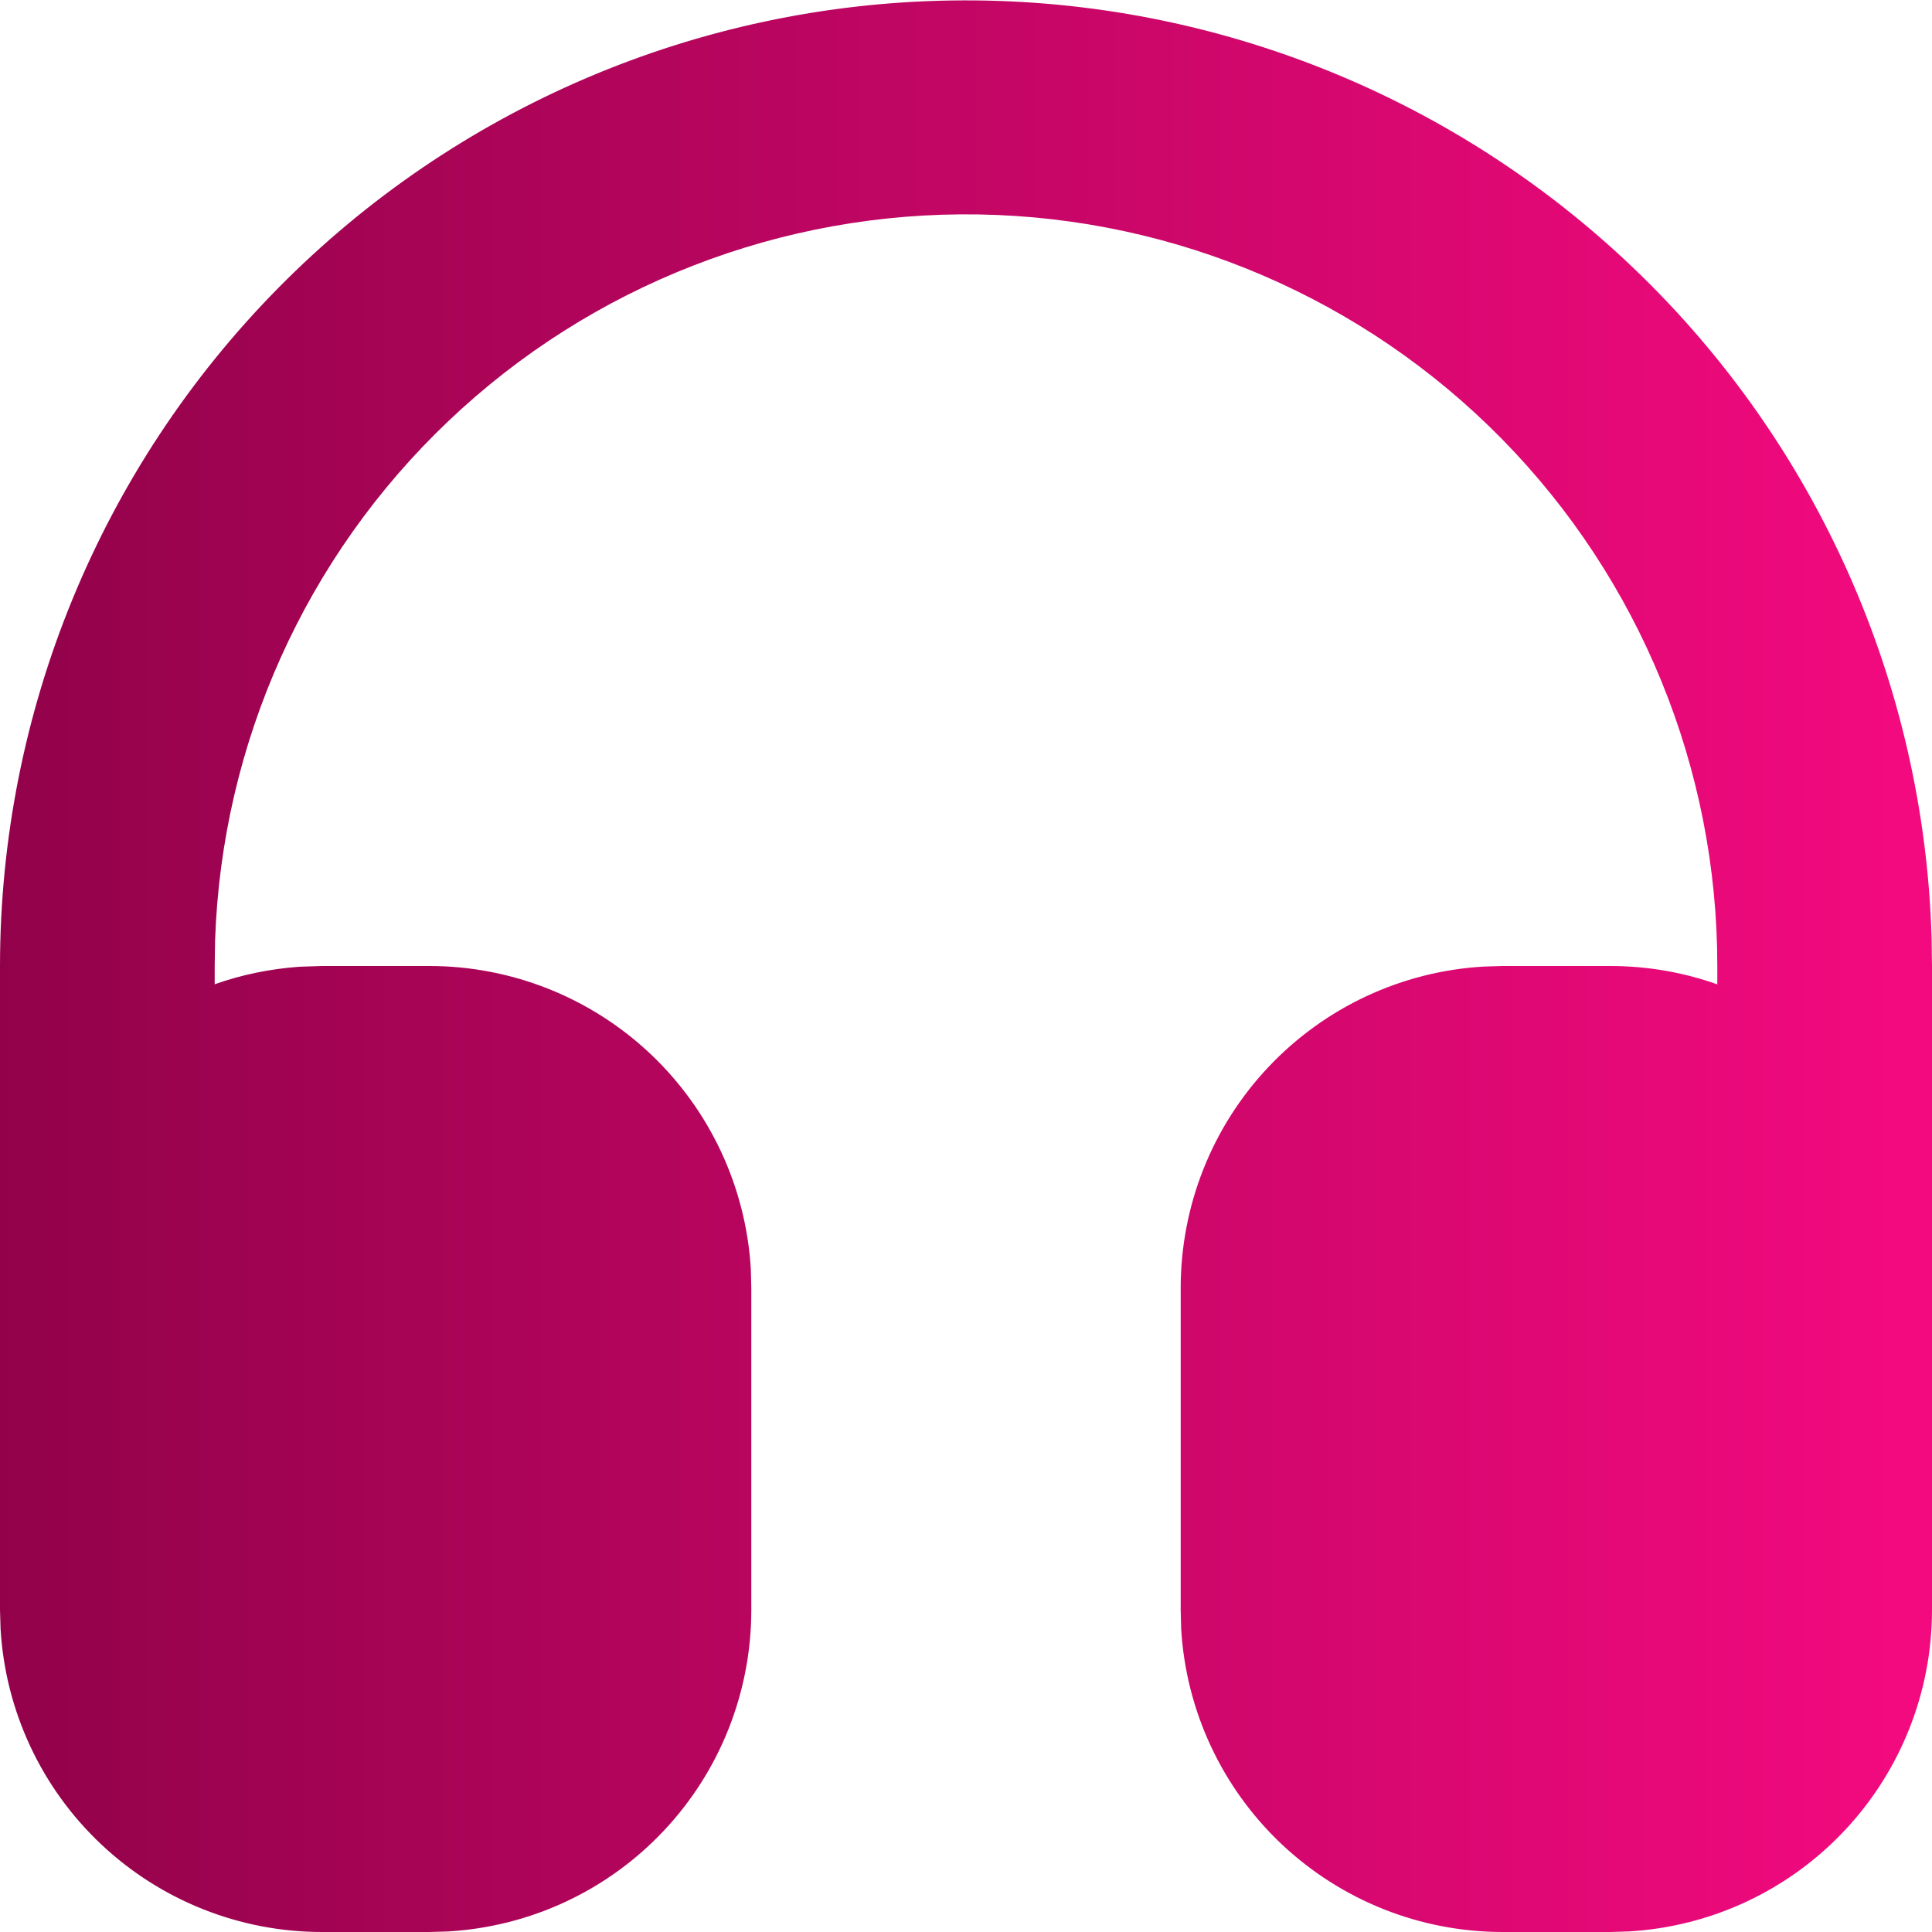 <svg width="24" height="24" viewBox="0 0 24 24" fill="none" xmlns="http://www.w3.org/2000/svg">
<path d="M24 20C24 21.02 23.61 22.002 22.91 22.744C22.21 23.487 21.253 23.933 20.235 23.993L20 24H18.667C17.646 24 16.665 23.61 15.922 22.91C15.18 22.21 14.733 21.253 14.673 20.235L14.667 20V16C14.667 14.98 15.056 13.998 15.756 13.256C16.456 12.513 17.413 12.066 18.432 12.007L18.667 12H20C20.468 12 20.917 12.08 21.333 12.228V12C21.334 9.552 20.374 7.201 18.658 5.454C16.942 3.708 14.608 2.705 12.16 2.664C9.712 2.622 7.345 3.543 5.571 5.23C3.796 6.916 2.755 9.233 2.672 11.68L2.667 12V12.227C3.002 12.108 3.353 12.036 3.721 12.009L4 12H5.333C6.354 12 7.335 12.39 8.078 13.09C8.82 13.79 9.267 14.747 9.327 15.765L9.333 16V20C9.333 21.02 8.944 22.002 8.244 22.744C7.544 23.487 6.587 23.933 5.568 23.993L5.333 24H4C2.98 24 1.998 23.61 1.256 22.91C0.513 22.21 0.067 21.253 0.007 20.235L0 20V12C0.001 8.849 1.242 5.824 3.454 3.58C5.666 1.336 8.672 0.052 11.823 0.006C14.974 -0.041 18.017 1.154 20.294 3.332C22.572 5.51 23.901 8.497 23.995 11.647L24 12V20Z" fill="url(#paint0_linear_4_399)"/>
<defs>
<linearGradient id="paint0_linear_4_399" x1="24" y1="12.002" x2="0" y2="12.002" gradientUnits="userSpaceOnUse">
<stop stop-color="#F40A7F"/>
<stop offset="1" stop-color="#92024A"/>
</linearGradient>
</defs>
</svg>
